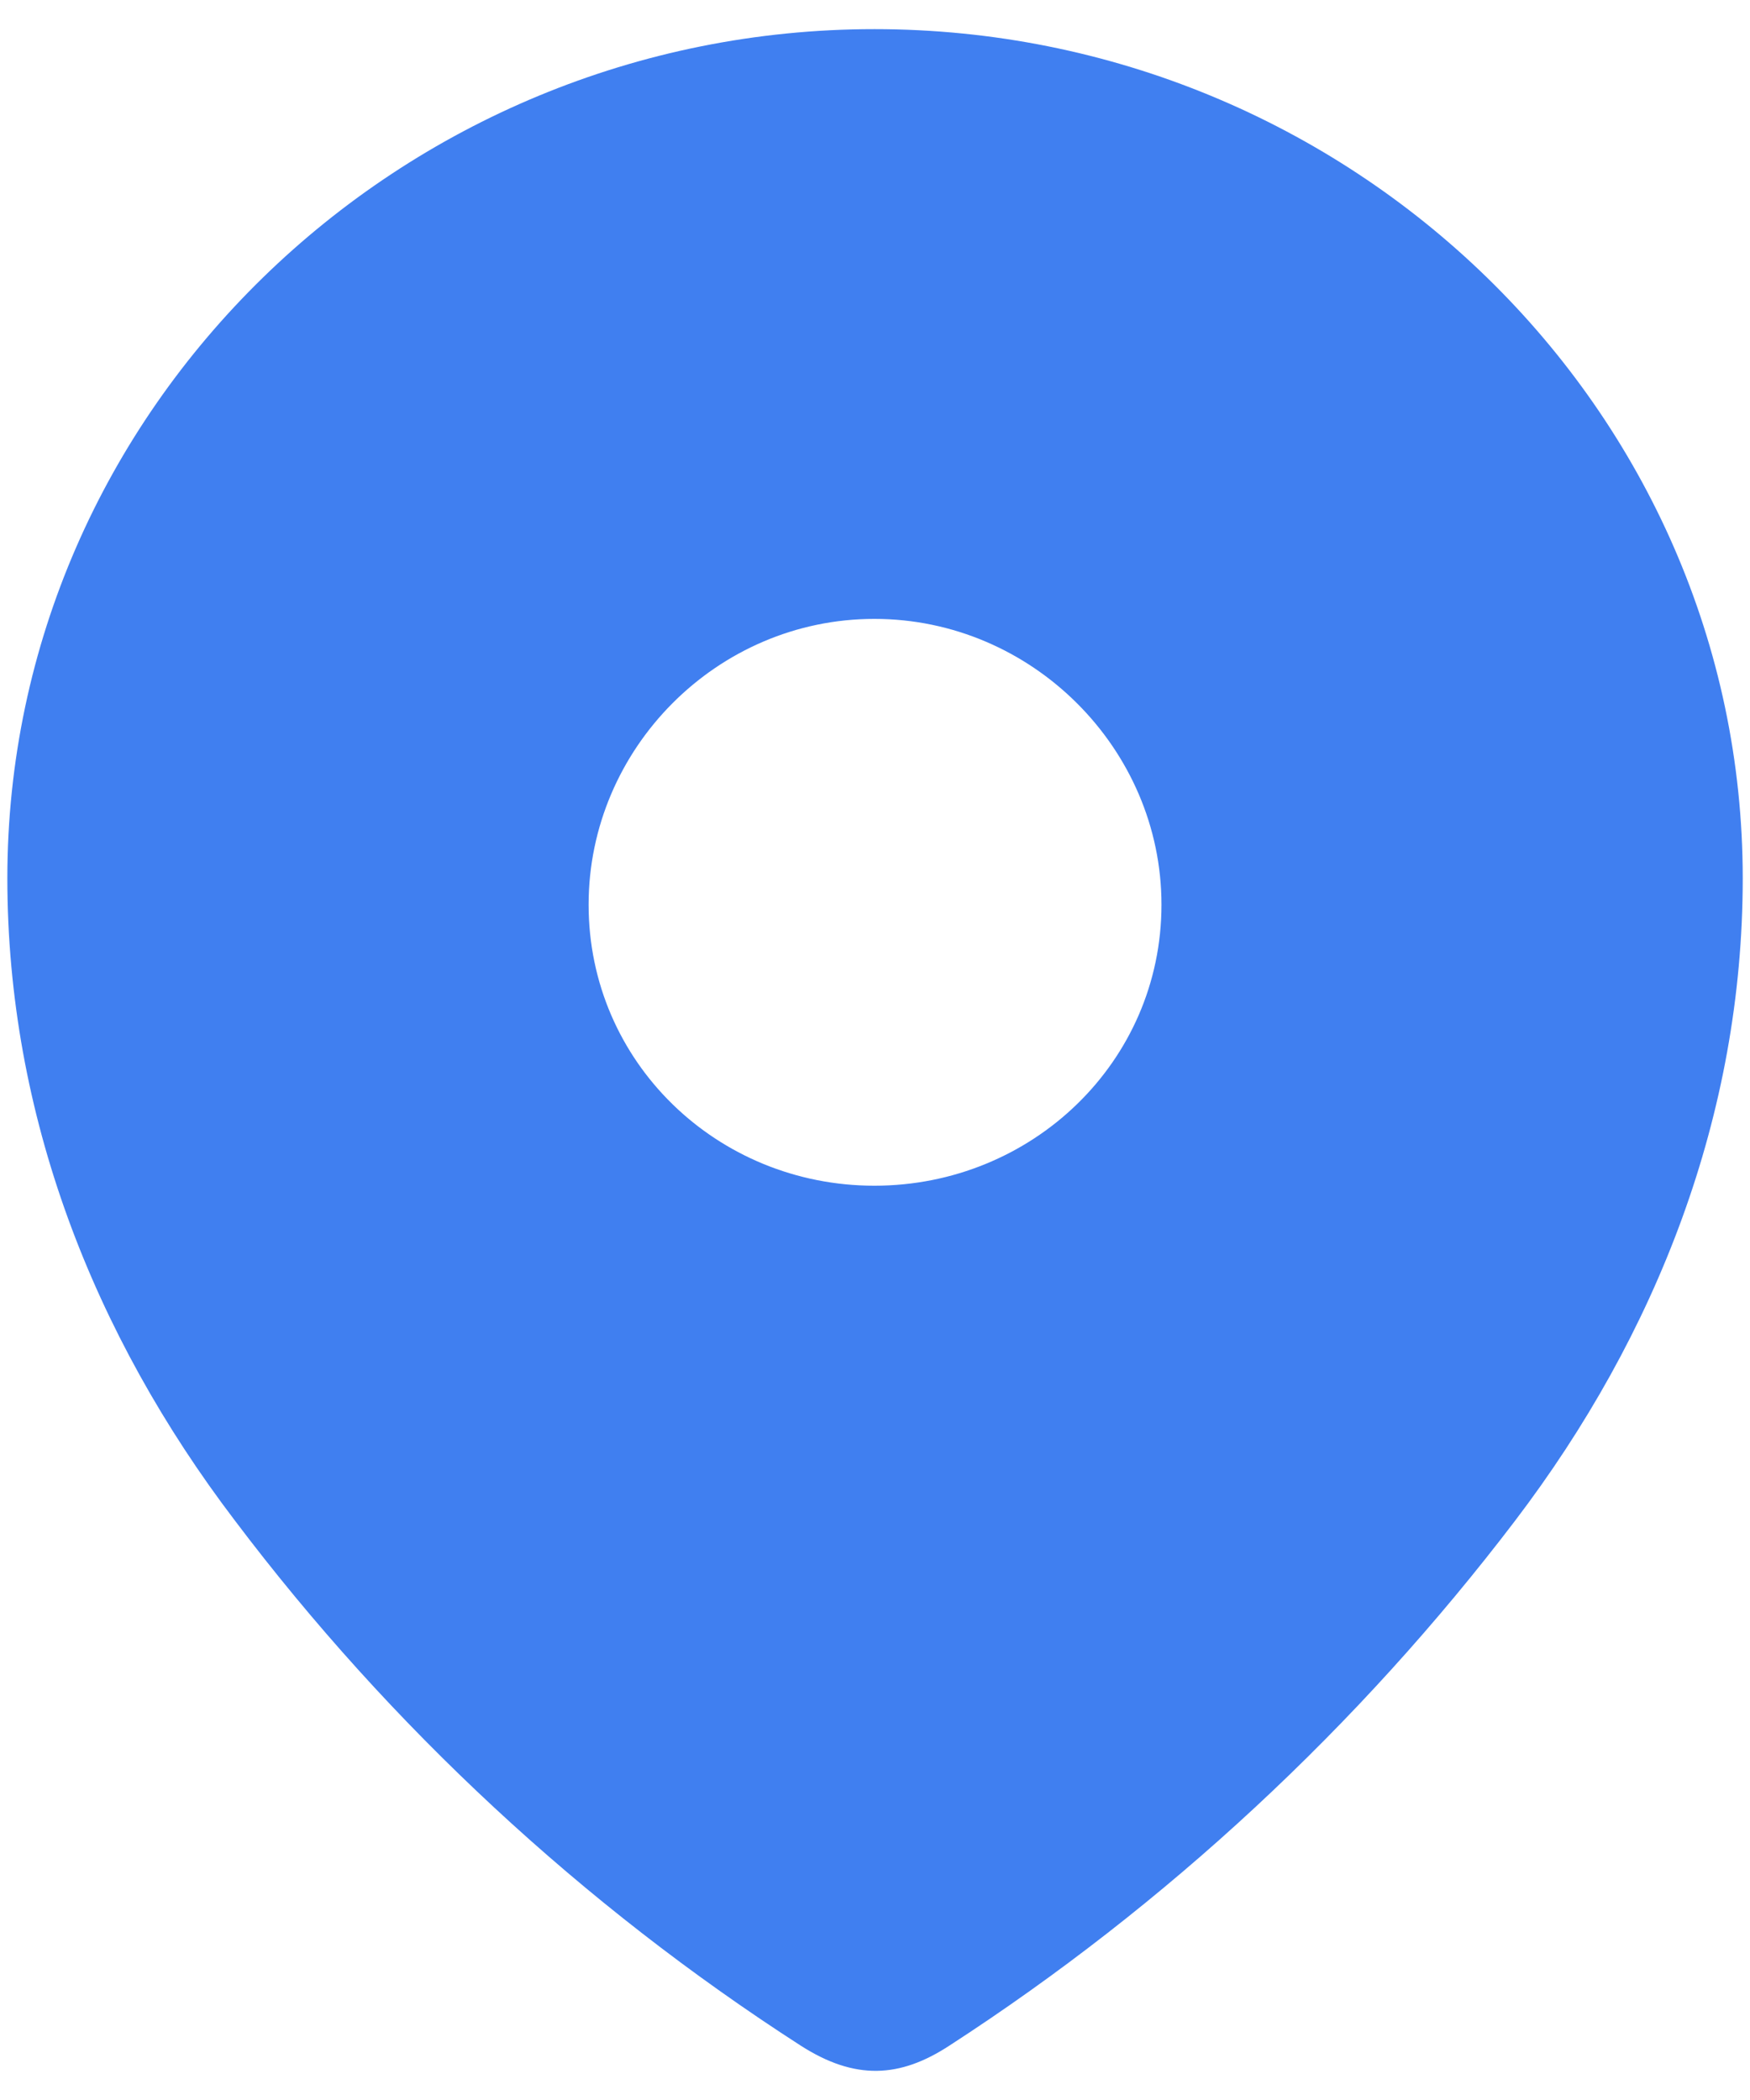 <svg width="20" height="24" viewBox="0 0 20 24" fill="none" xmlns="http://www.w3.org/2000/svg">
<path fill-rule="evenodd" clip-rule="evenodd" d="M0.084 10.037C0.084 4.671 4.569 0.333 9.993 0.333C15.433 0.333 19.917 4.671 19.917 10.037C19.917 12.742 18.934 15.252 17.315 17.38C15.529 19.727 13.328 21.773 10.851 23.378C10.284 23.749 9.772 23.777 9.15 23.378C6.658 21.773 4.457 19.727 2.686 17.38C1.066 15.252 0.084 12.742 0.084 10.037ZM6.727 10.339C6.727 12.137 8.194 13.551 9.993 13.551C11.793 13.551 13.274 12.137 13.274 10.339C13.274 8.556 11.793 7.073 9.993 7.073C8.194 7.073 6.727 8.556 6.727 10.339Z" fill="#407FF0"/>
</svg>
